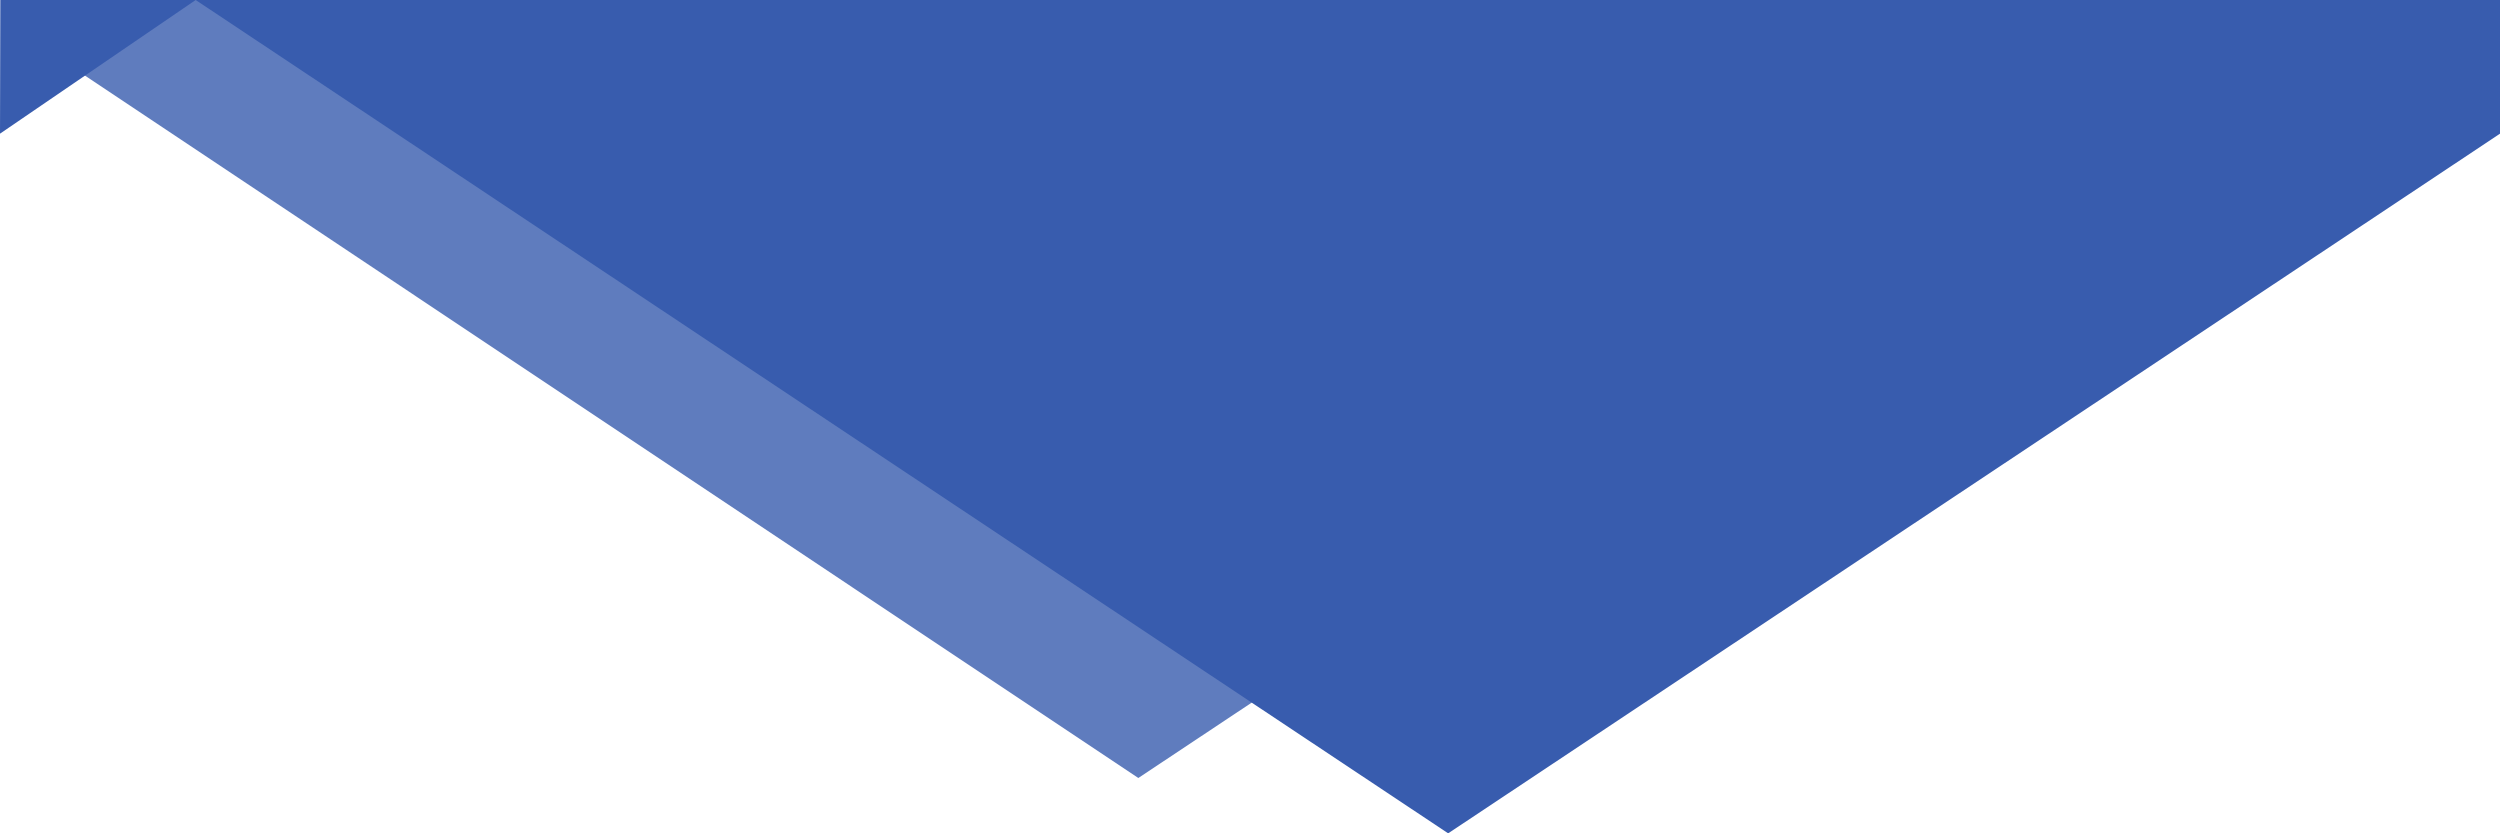 


<svg id="Layer_1" data-name="Layer 1" xmlns="http://www.w3.org/2000/svg" viewBox="0 0 150 50">
  <defs>
    <style>
      .cls-1 {
        opacity: .8;
      }

      .cls-1, .cls-2 {
        fill: rgba(56,92,174,1);        
        stroke-width: 0px;
      }
    </style>
  </defs>
  <polyline class="cls-1" points="19.23 0 86.89 34.32 68.3 46.68 2.51 2.81 9.36 0 19.23 0"/>
  <polygon class="cls-2" points="150 8.02 86.89 50 11.74 0 0 8.02 .02 0 150 0 150 8.02"/>
</svg>